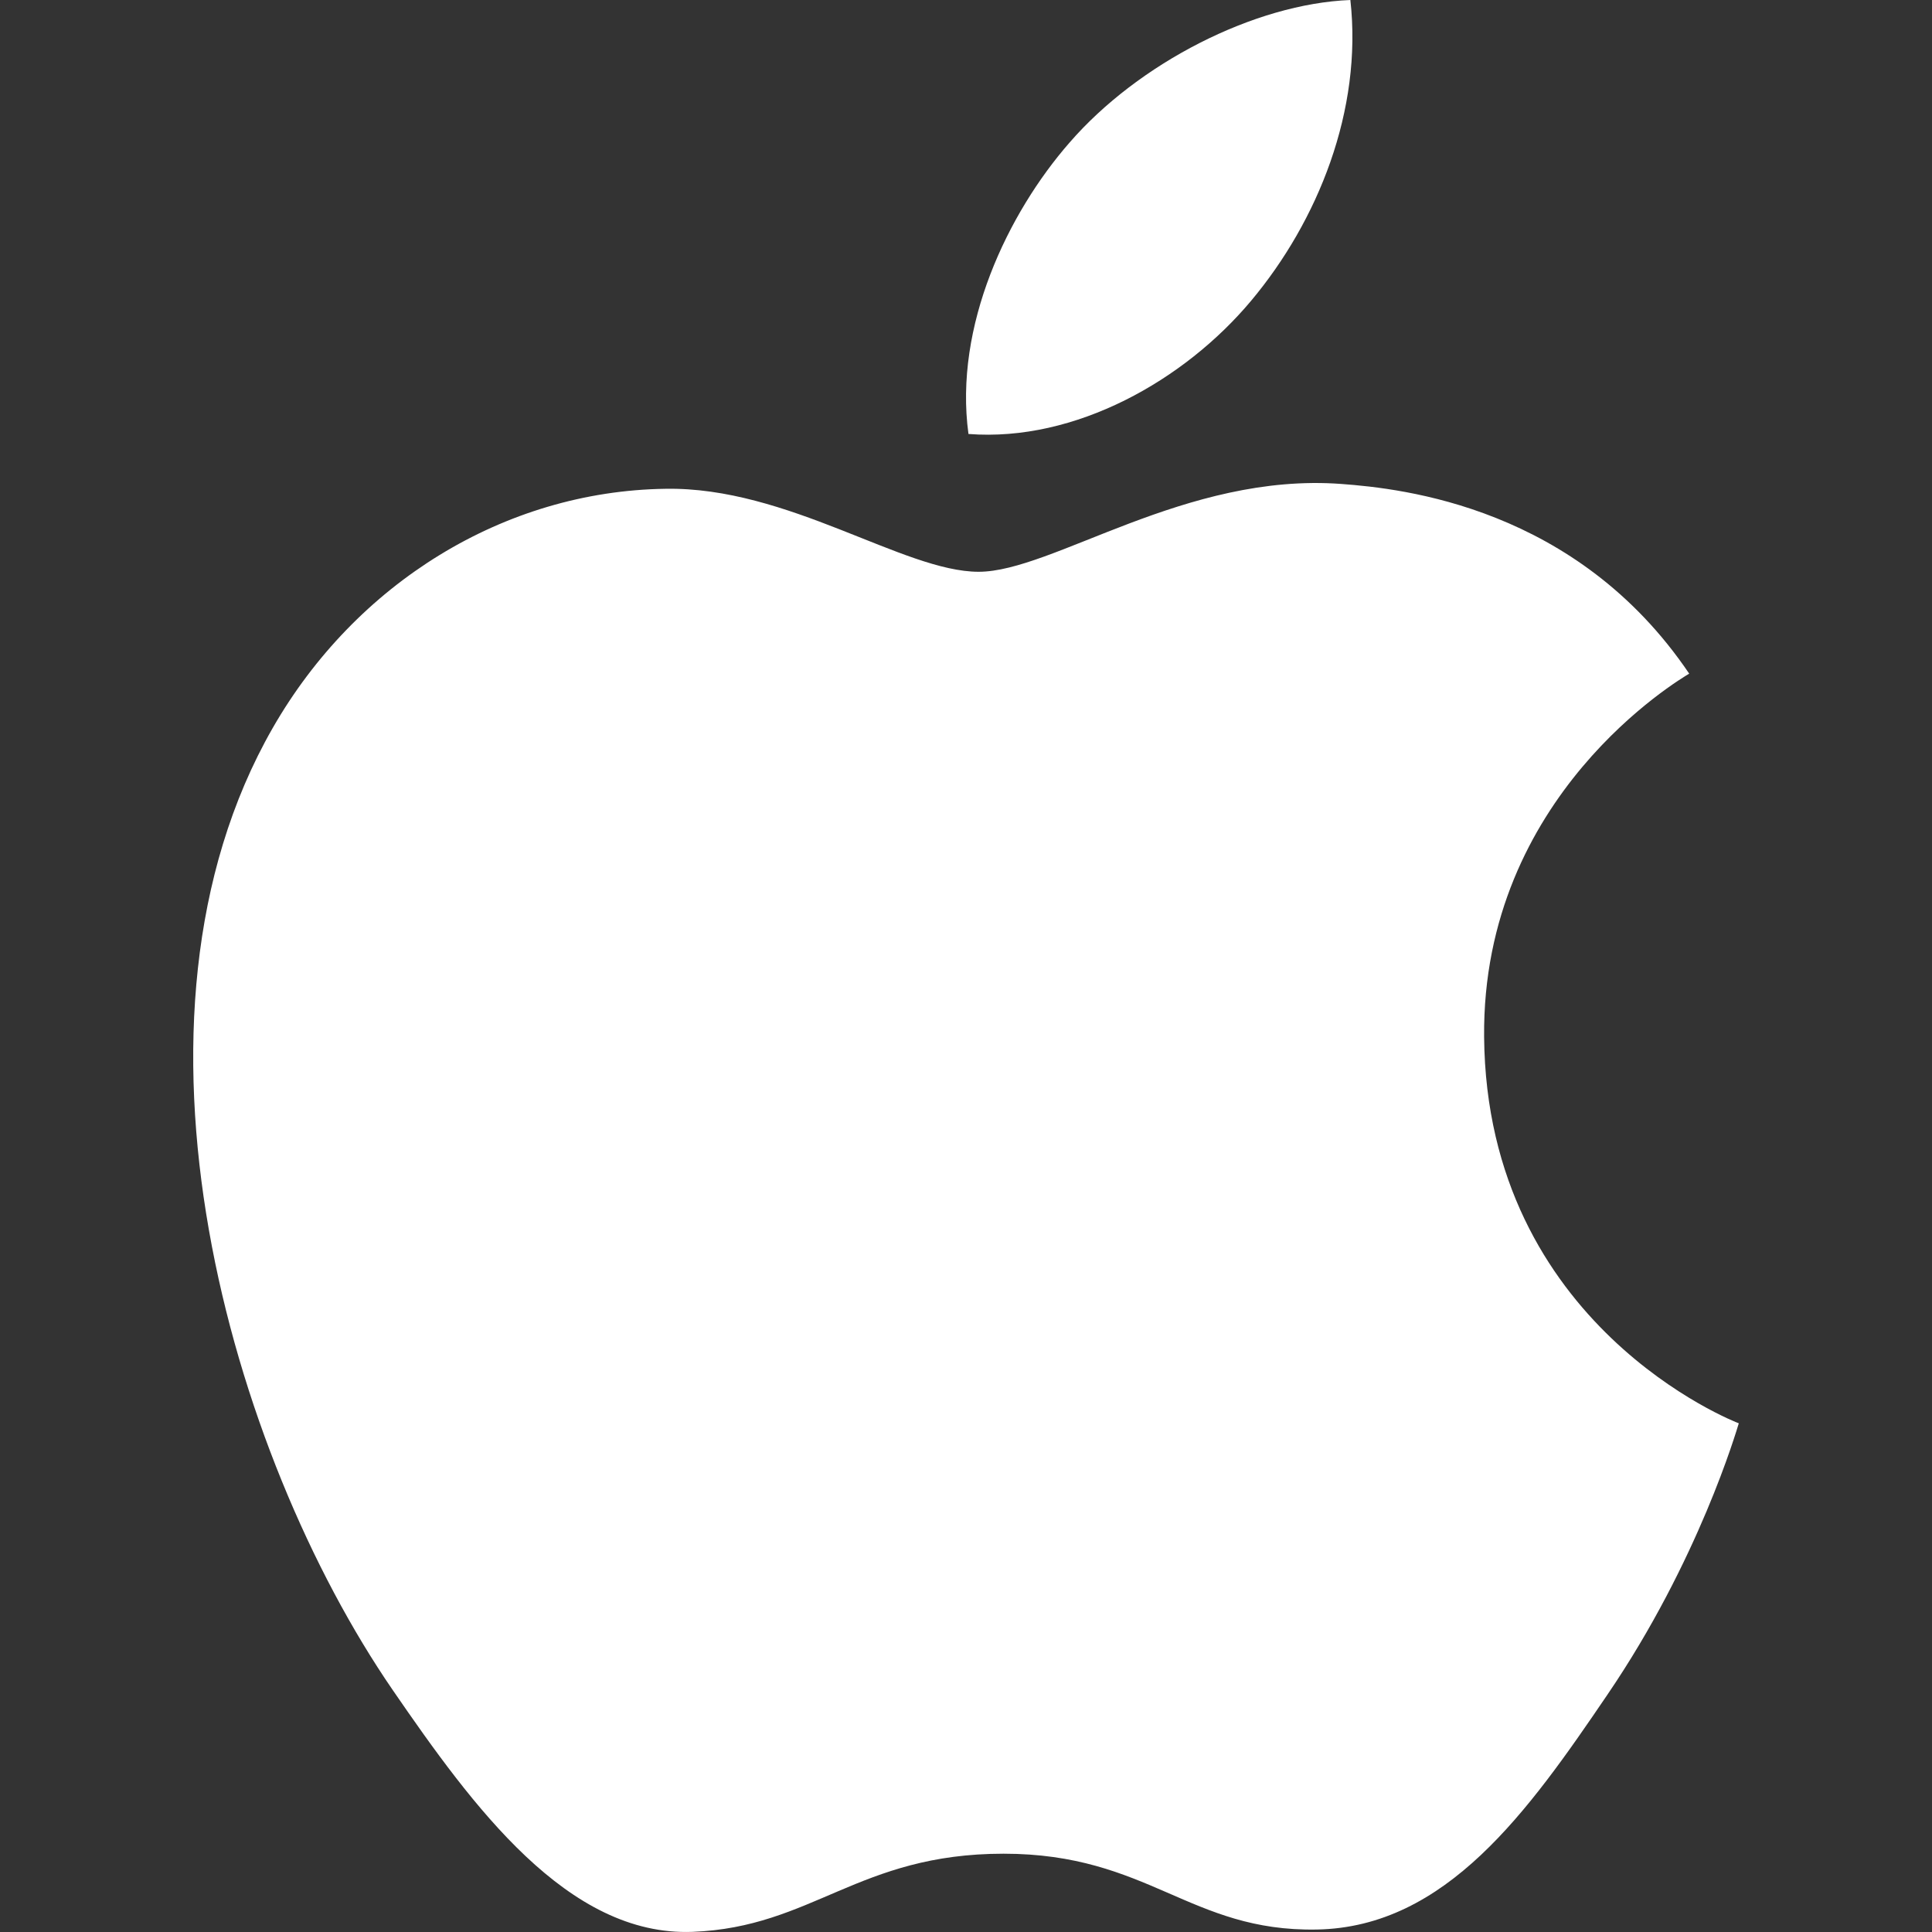 <?xml version="1.0" encoding="UTF-8"?>
<svg width="40px" height="40px" viewBox="0 0 40 40" version="1.1" xmlns="http://www.w3.org/2000/svg" xmlns:xlink="http://www.w3.org/1999/xlink">
    <rect x="0" y="0" width="40" height="40" fill="#333333" stroke="none"/>
    <!-- Generator: Sketch 44.1 (41455) - http://www.bohemiancoding.com/sketch -->
    <title>apple</title>
    <desc>Created with Sketch.</desc>
    <defs></defs>
    <g id="UI-Kit" stroke="none" stroke-width="1" fill="none" fill-rule="evenodd">
        <g id="apple" fill="#FFFFFF">
            <path d="M27.774,10.02 C29.042,10.114 32.641,10.496 34.973,13.947 C34.785,14.064 30.68,16.468 30.727,21.47 C30.779,27.453 35.94,29.447 36,29.468 C35.954,29.61 35.174,32.306 33.278,35.089 C31.64,37.501 29.943,39.9 27.264,39.949 C24.632,39.997 23.784,38.379 20.777,38.379 C17.769,38.379 16.827,39.9 14.339,39.997 C11.753,40.096 9.784,37.394 8.134,34.995 C4.76,30.087 2.18,21.124 5.644,15.076 C7.364,12.073 10.438,10.169 13.772,10.12 C16.313,10.072 18.708,11.838 20.262,11.838 C21.793,11.838 24.539,9.778 27.774,10.02 Z M25.904,6.226 C24.525,7.874 22.264,9.155 20.051,8.985 C19.746,6.75 20.867,4.413 22.142,2.954 C23.568,1.308 25.97,0.078 27.958,0 C28.213,2.283 27.284,4.578 25.904,6.226 Z" id="Combined-Shape"></path>
        </g>
    </g>
</svg>